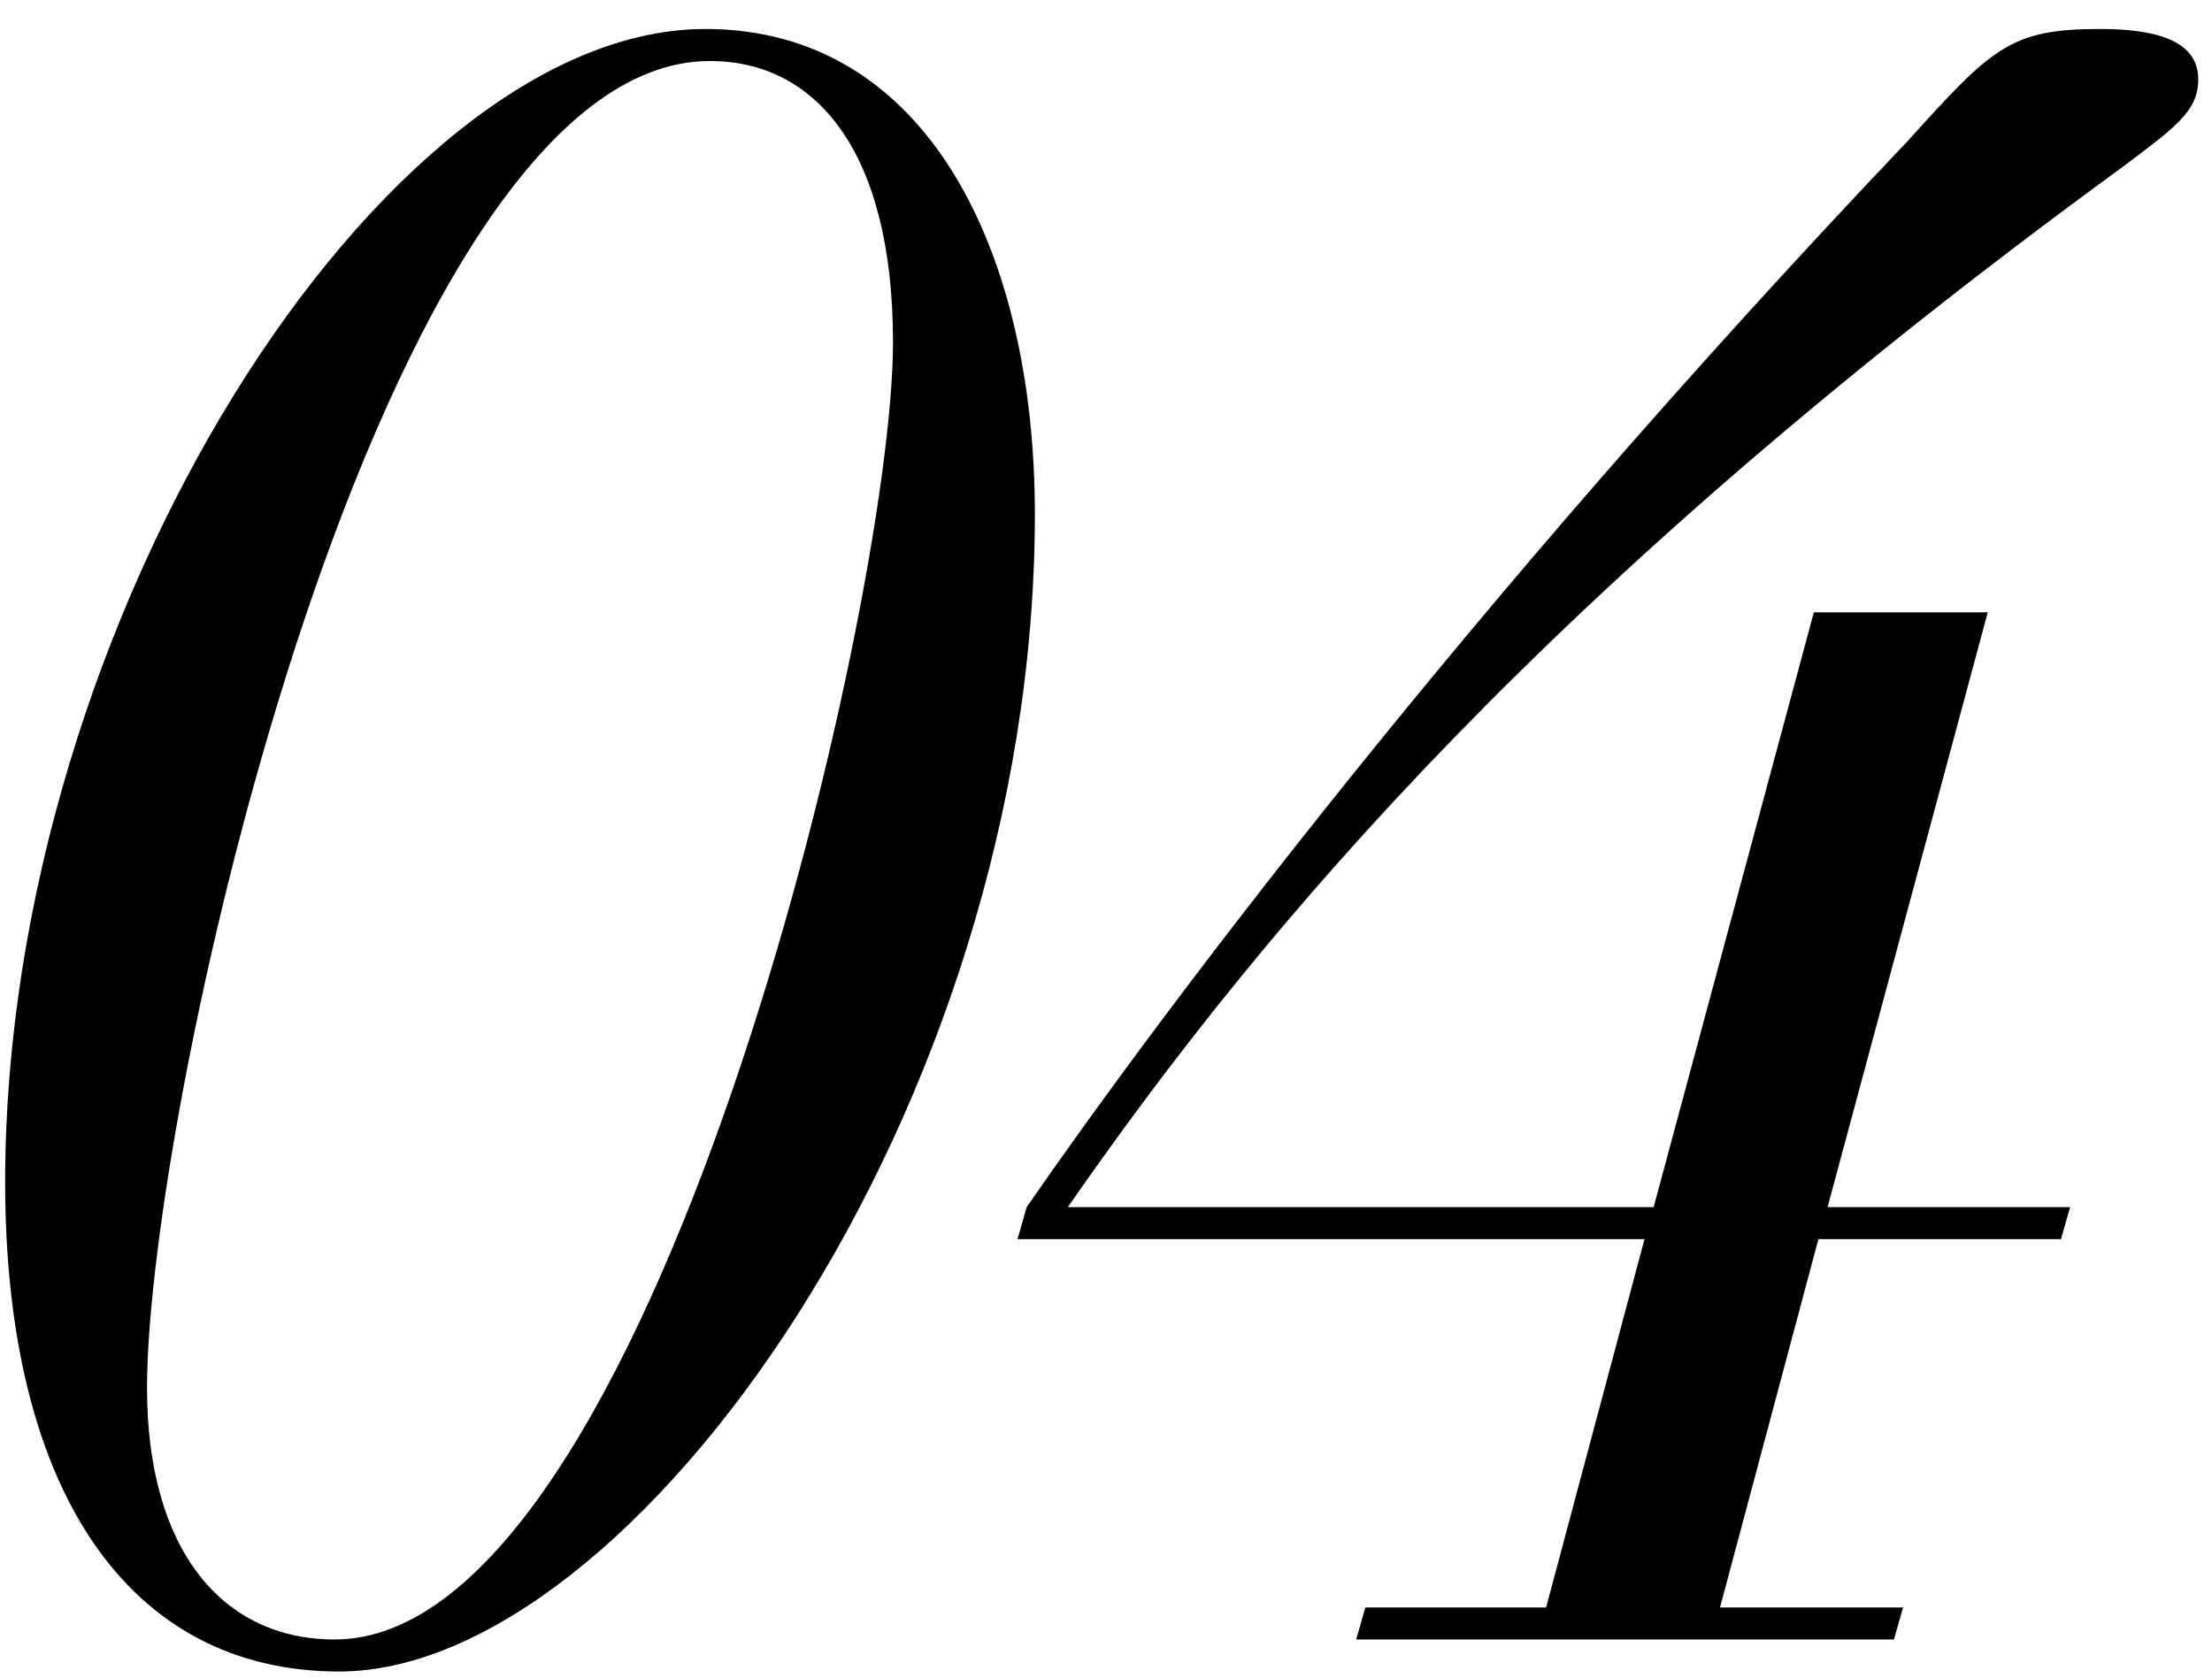 <?xml version="1.0" encoding="UTF-8"?> <svg xmlns="http://www.w3.org/2000/svg" width="58" height="44" viewBox="0 0 58 44" fill="none"><path d="M0.135 31C0.135 39.1 3.375 43.84 8.895 43.84C16.575 43.84 27.135 29.08 27.135 13.48C27.135 6.7 24.375 0.76 18.495 0.76C10.035 0.76 0.135 16.24 0.135 31ZM3.855 36.4C3.855 28.96 9.975 1.6 18.615 1.6C21.375 1.6 23.415 3.94 23.415 8.98C23.415 15.94 17.055 43 8.775 43C5.835 43 3.855 40.66 3.855 36.4ZM35.8 42.16L35.56 43H49.66L49.9 42.16H45.1L47.68 32.5H54.04L54.28 31.66H47.92L52.12 16.06H47.56L43.36 31.66H28C33.16 24.22 40.72 15.28 55.6 4.42C57.04 3.34 57.64 2.92 57.64 2.08C57.64 1 56.38 0.76 55.06 0.76C52.72 0.76 52.24 1.24 50.02 3.7C38.32 16 30.28 26.8 26.92 31.66L26.68 32.5H43.12L40.54 42.16H35.8Z" fill="black"></path></svg> 